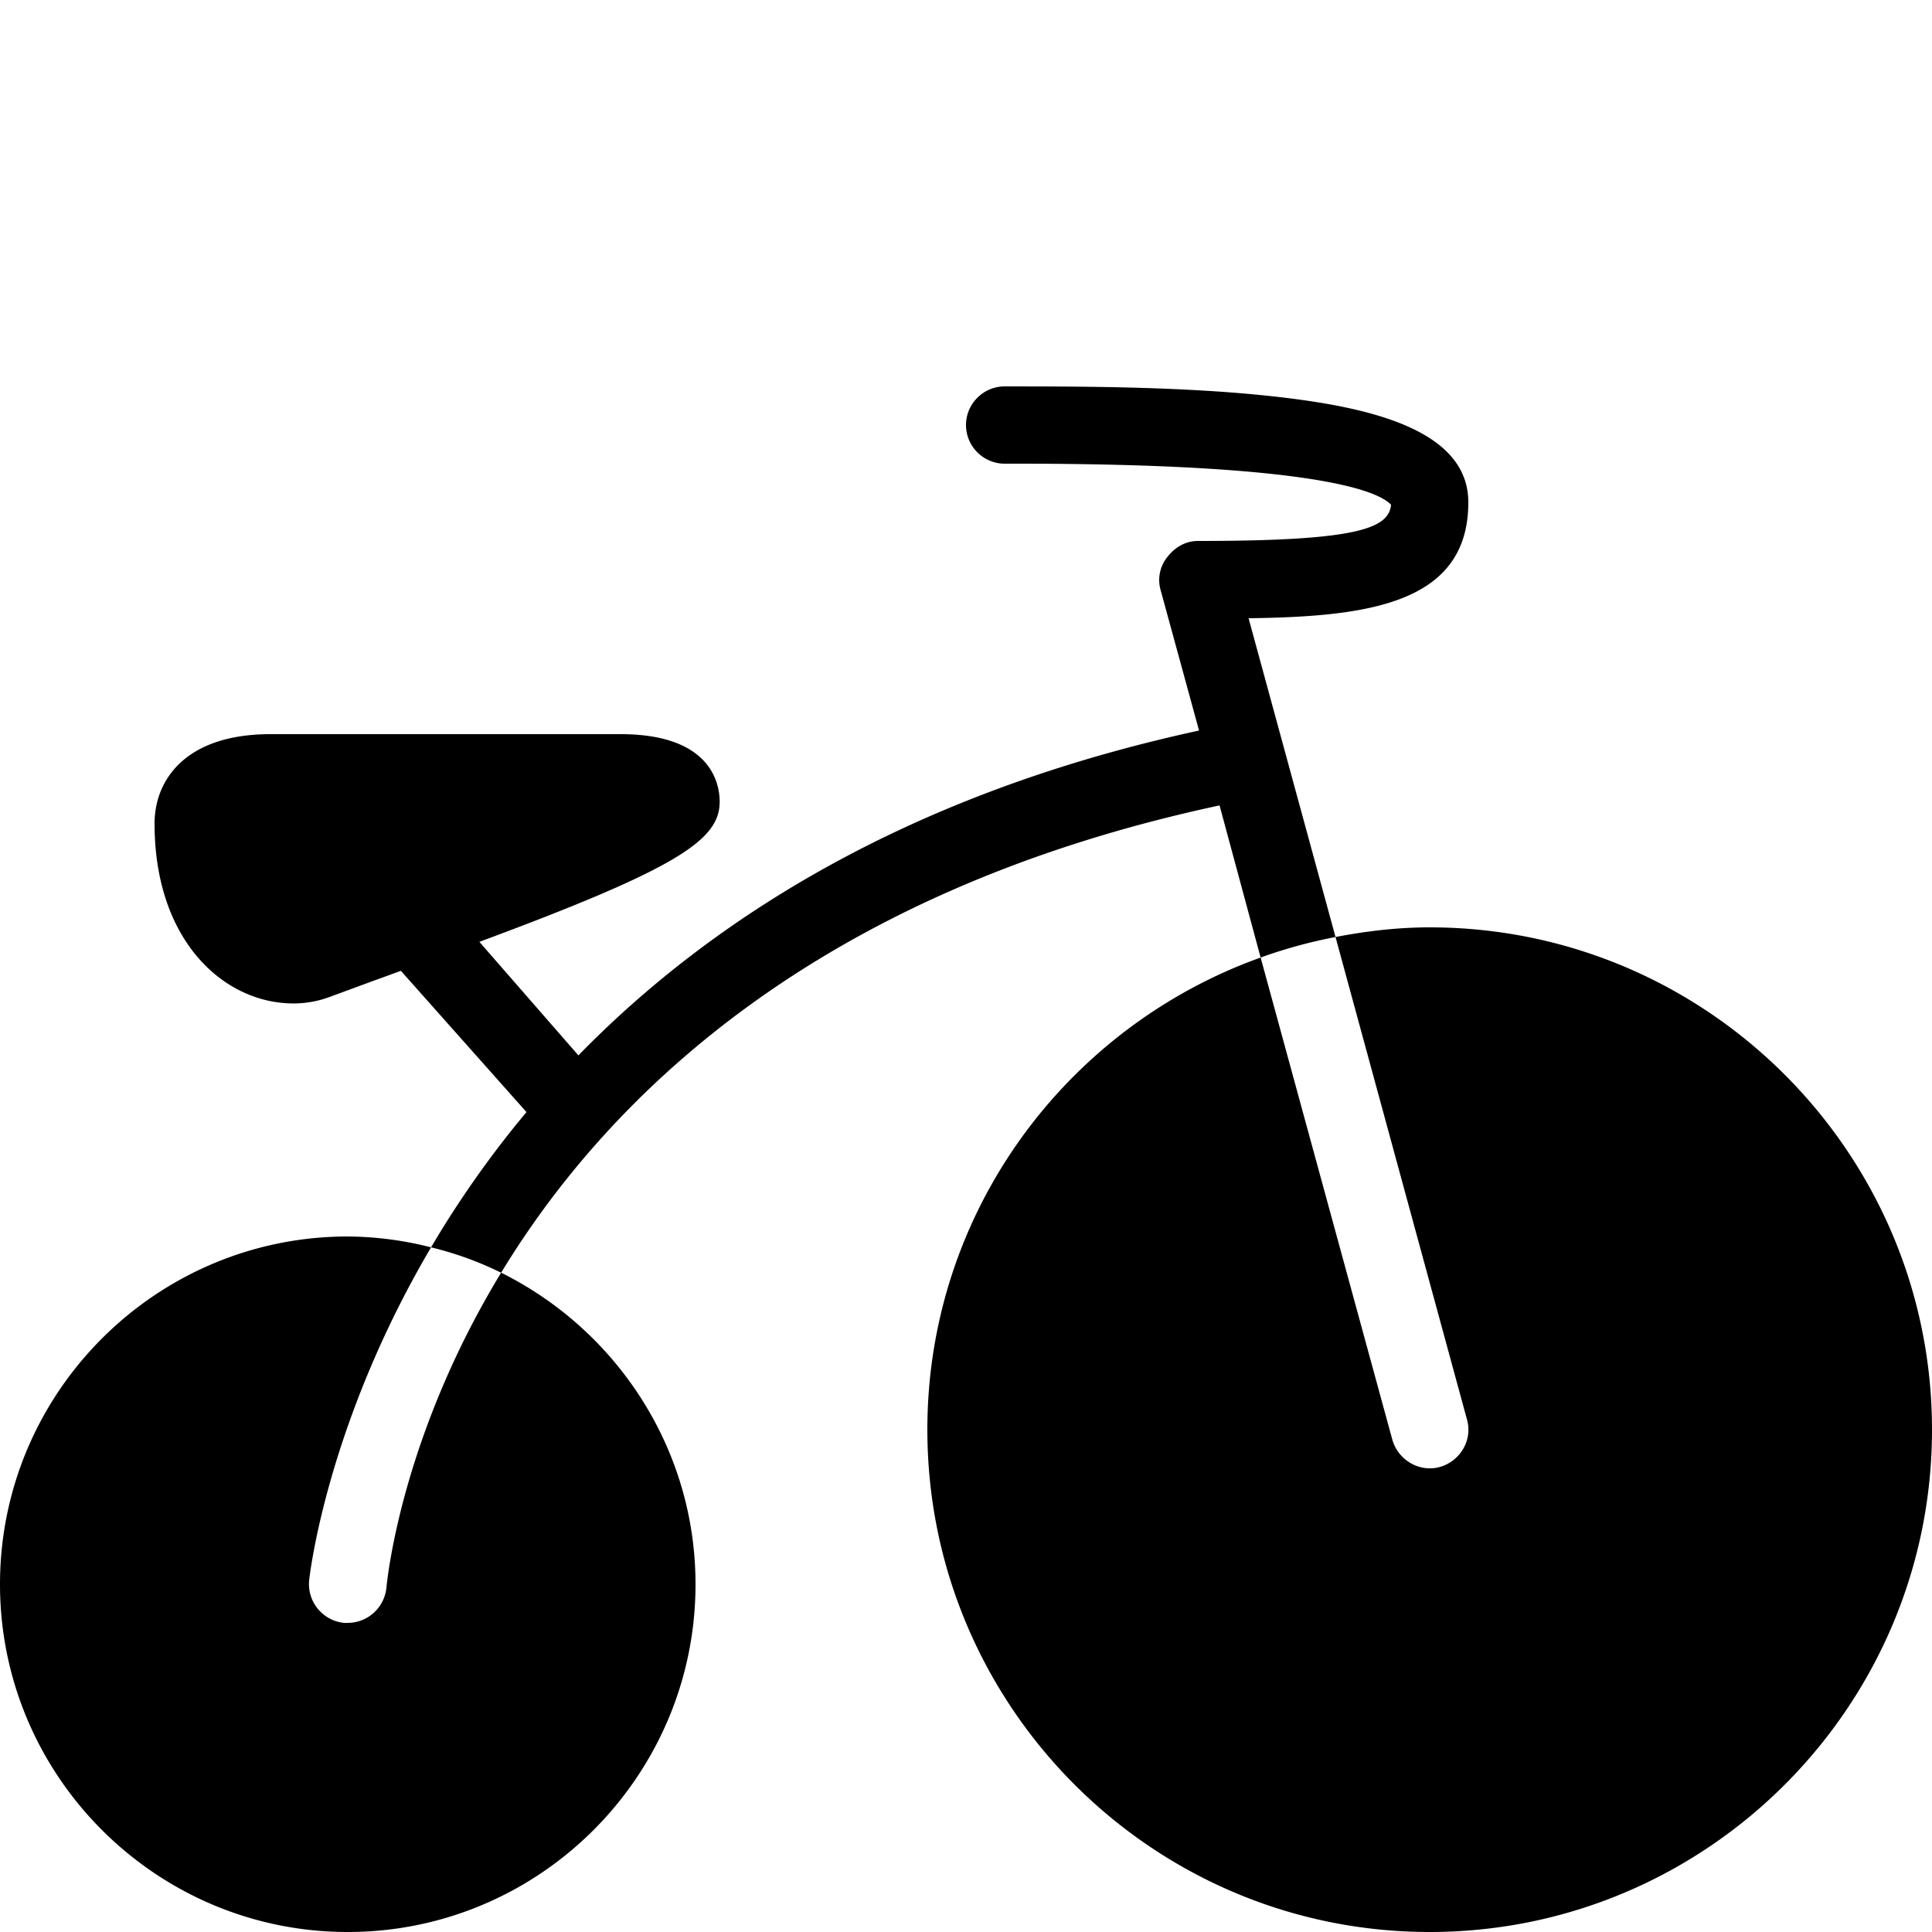 <svg xmlns="http://www.w3.org/2000/svg" viewBox="0 0 50 50"><path d="M26 10c-.55 0-1 .45-1 1s.45 1 1 1h.344c7.691 0 9.324.707 9.656 1.063-.059.624-.91.937-5 .937-.313 0-.59.16-.781.406a.945.945 0 0 0-.188.844l1 3.656c-7.554 1.64-12.636 4.895-16.062 8.407l-2.563-2.938c5.125-1.902 6.219-2.633 6.219-3.625 0-.523-.27-1.75-2.563-1.75H7c-2.21 0-3 1.195-3 2.313 0 3.058 1.813 4.656 3.594 4.656.316 0 .625-.055.906-.157l1.188-.437c.285-.102.417-.152.687-.25l3.25 3.656a26.125 26.125 0 0 0-2.469 3.5 8.72 8.72 0 0 1 1.813.657c2.804-4.614 8.23-9.876 18.593-12.094l1.063 3.937a12.767 12.767 0 0 1 1.938-.531L32.313 16c3.074-.04 5.687-.367 5.687-3 0-1.945-2.742-2.492-5.125-2.75-2.355-.254-5.023-.246-6.625-.25zm8.563 14.25l3.406 12.5c.144.531-.188 1.074-.719 1.219A.914.914 0 0 1 37 38c-.438 0-.848-.305-.969-.75l-3.406-12.469C27.602 26.582 24 31.367 24 37c0 7.168 5.832 13 13 13s13-5.832 13-13-5.832-13-13-13c-.836 0-1.645.098-2.438.25zm-21.594 8.688c-2.551 4.19-2.938 7.843-2.969 8.156A1.01 1.01 0 0 1 9 42c-.031 0-.063.004-.094 0A1.009 1.009 0 0 1 8 40.906c.008-.086.438-4.015 3.156-8.625A8.937 8.937 0 0 0 9 32c-4.96 0-9 4.035-9 9s4.04 9 9 9 9-4.035 9-9c0-3.531-2.063-6.59-5.031-8.063z"/></svg>
